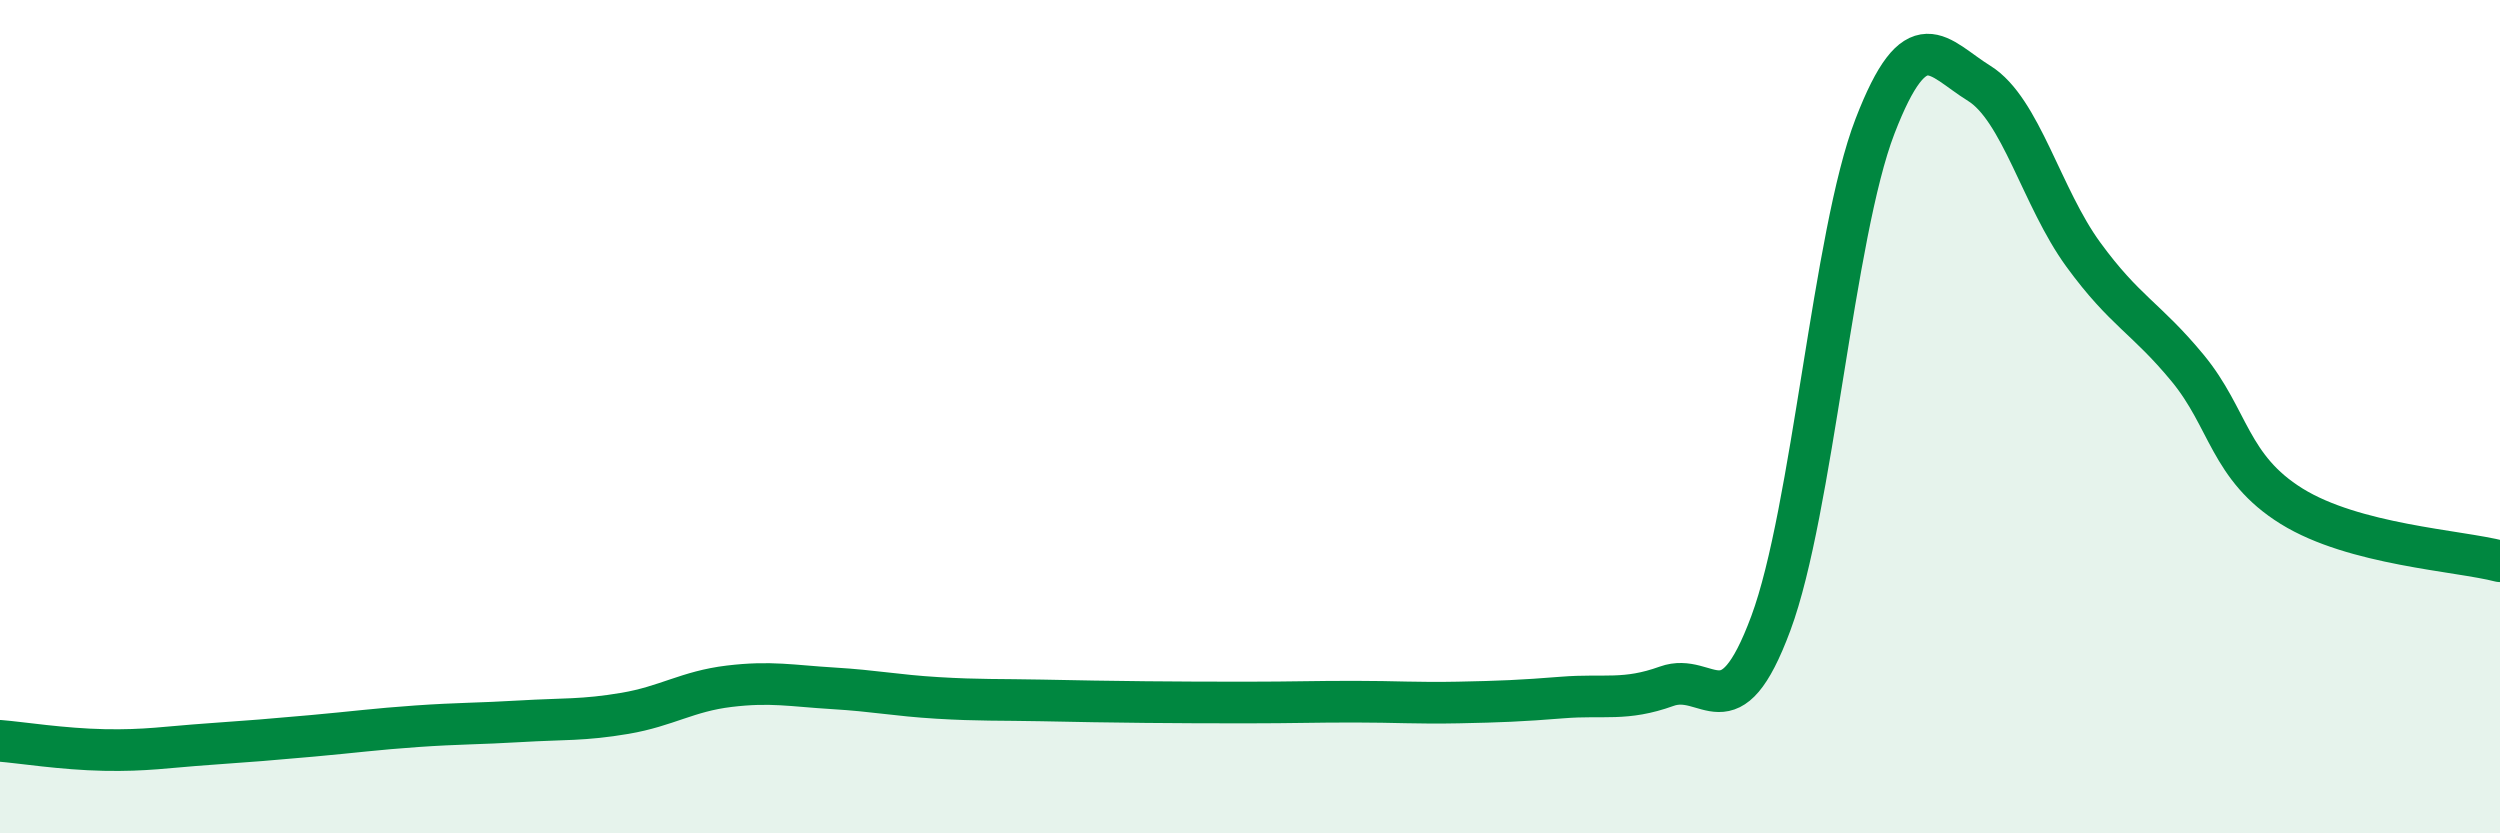 
    <svg width="60" height="20" viewBox="0 0 60 20" xmlns="http://www.w3.org/2000/svg">
      <path
        d="M 0,17.78 C 0.5,17.82 1.5,17.98 2.5,18 C 3.5,18.02 4,17.93 5,17.86 C 6,17.79 6.5,17.75 7.5,17.66 C 8.5,17.57 9,17.5 10,17.43 C 11,17.36 11.5,17.37 12.5,17.31 C 13.5,17.25 14,17.29 15,17.12 C 16,16.95 16.5,16.59 17.5,16.47 C 18.5,16.35 19,16.46 20,16.52 C 21,16.58 21.5,16.69 22.5,16.75 C 23.5,16.81 24,16.79 25,16.81 C 26,16.83 26.5,16.84 27.5,16.85 C 28.5,16.86 29,16.86 30,16.86 C 31,16.86 31.5,16.84 32.5,16.84 C 33.5,16.84 34,16.88 35,16.86 C 36,16.84 36.5,16.82 37.5,16.74 C 38.5,16.66 39,16.83 40,16.47 C 41,16.11 41.5,17.65 42.5,14.96 C 43.5,12.27 44,5.62 45,3.03 C 46,0.44 46.5,1.38 47.5,2 C 48.5,2.62 49,4.74 50,6.11 C 51,7.48 51.5,7.62 52.5,8.83 C 53.5,10.04 53.5,11.22 55,12.15 C 56.5,13.08 59,13.21 60,13.47L60 20L0 20Z"
        fill="#008740"
        opacity="0.1"
        stroke-linecap="round"
        stroke-linejoin="round"
      />
      <path
        d="M 0,17.78 C 0.5,17.82 1.5,17.98 2.5,18 C 3.5,18.02 4,17.93 5,17.86 C 6,17.79 6.5,17.75 7.5,17.66 C 8.5,17.57 9,17.5 10,17.43 C 11,17.36 11.5,17.37 12.5,17.31 C 13.5,17.25 14,17.29 15,17.12 C 16,16.95 16.5,16.59 17.5,16.47 C 18.5,16.35 19,16.46 20,16.52 C 21,16.58 21.5,16.69 22.5,16.75 C 23.5,16.81 24,16.79 25,16.81 C 26,16.83 26.5,16.84 27.5,16.85 C 28.5,16.86 29,16.86 30,16.86 C 31,16.86 31.5,16.84 32.5,16.84 C 33.5,16.84 34,16.88 35,16.86 C 36,16.84 36.5,16.82 37.5,16.74 C 38.5,16.66 39,16.83 40,16.47 C 41,16.11 41.5,17.65 42.5,14.96 C 43.5,12.27 44,5.62 45,3.03 C 46,0.44 46.5,1.38 47.5,2 C 48.5,2.62 49,4.74 50,6.11 C 51,7.48 51.5,7.62 52.5,8.83 C 53.5,10.04 53.5,11.22 55,12.15 C 56.5,13.08 59,13.21 60,13.47"
        stroke="#008740"
        stroke-width="1"
        fill="none"
        stroke-linecap="round"
        stroke-linejoin="round"
      />
    </svg>
  